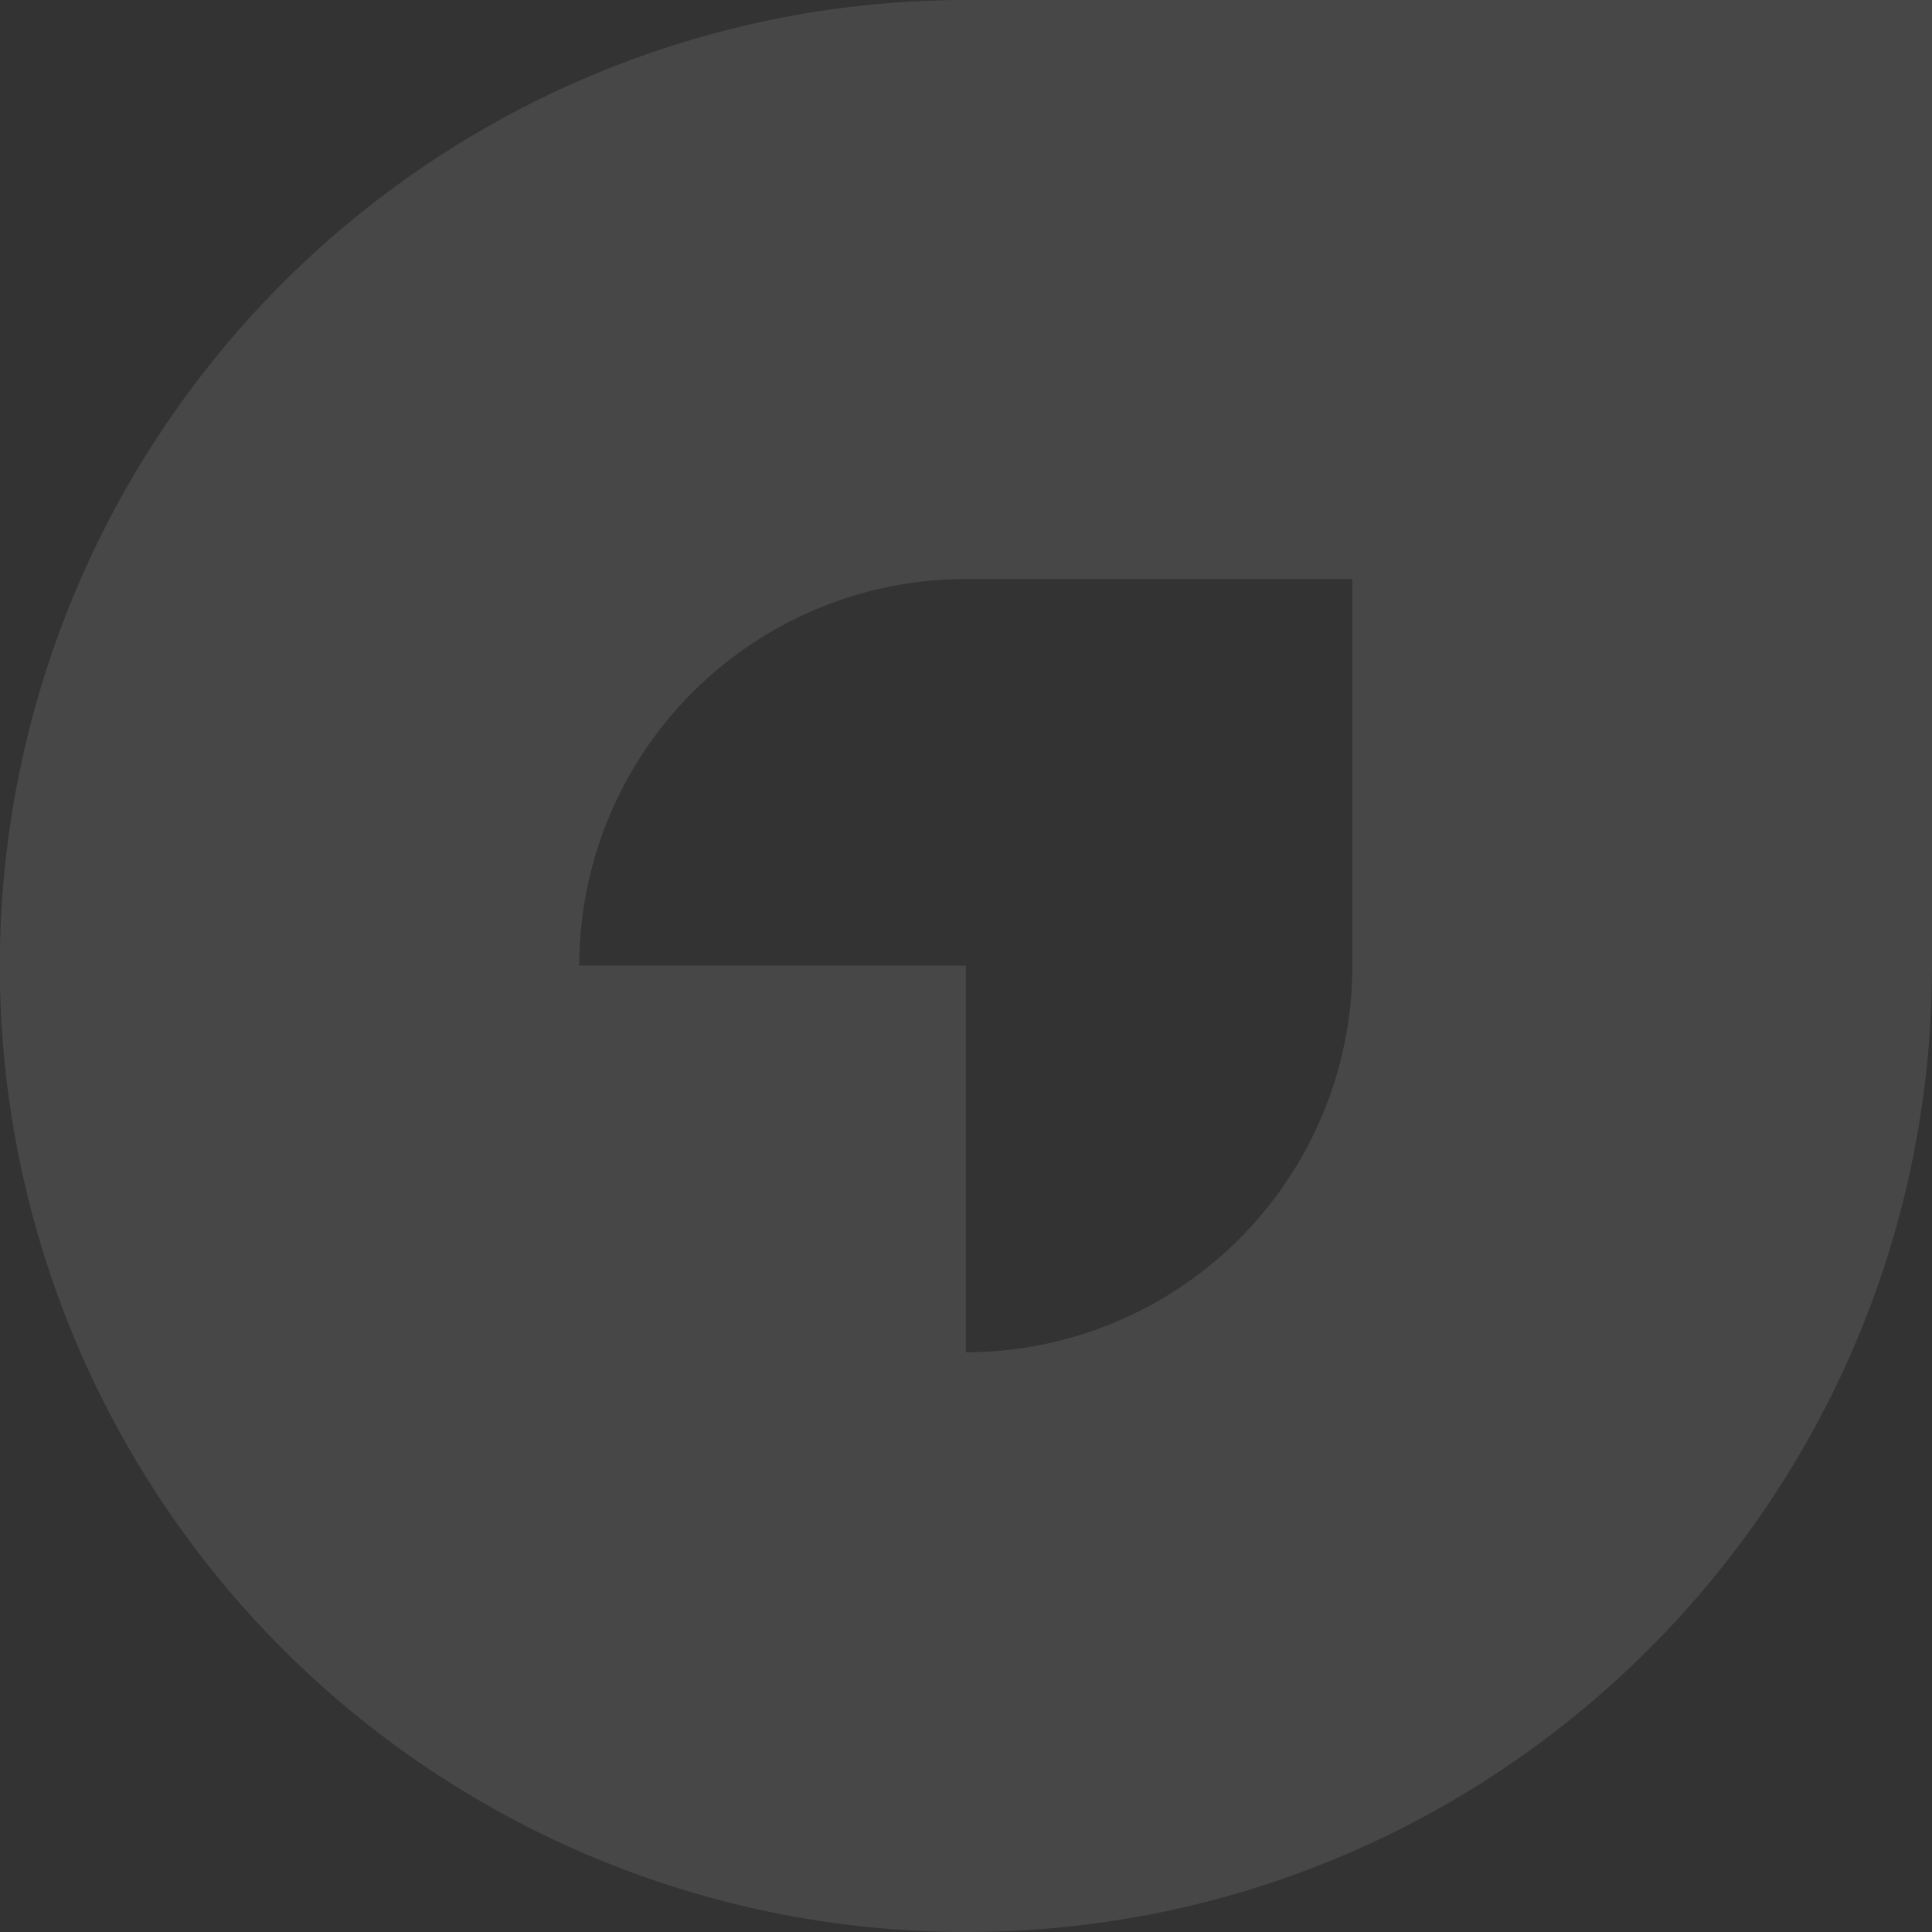 <svg xmlns="http://www.w3.org/2000/svg" width="658" height="658" viewBox="0 0 658 658"><rect x="0" y="0" width="658" height="658" fill="#333333" stroke="none"/><path id="Path_69318" data-name="Path 69318" d="M544,328.875C544,510.664,396.692,658,214.937,658a329,329,0,0,1,0-658H544V328.875ZM214.937,197.2A131.737,131.737,0,0,0,83.287,328.875h131.65V460.55A131.656,131.656,0,0,0,346.588,328.875V197.2Z" transform="translate(114)" fill="rgba(255,255,255,0.1)"></path></svg>